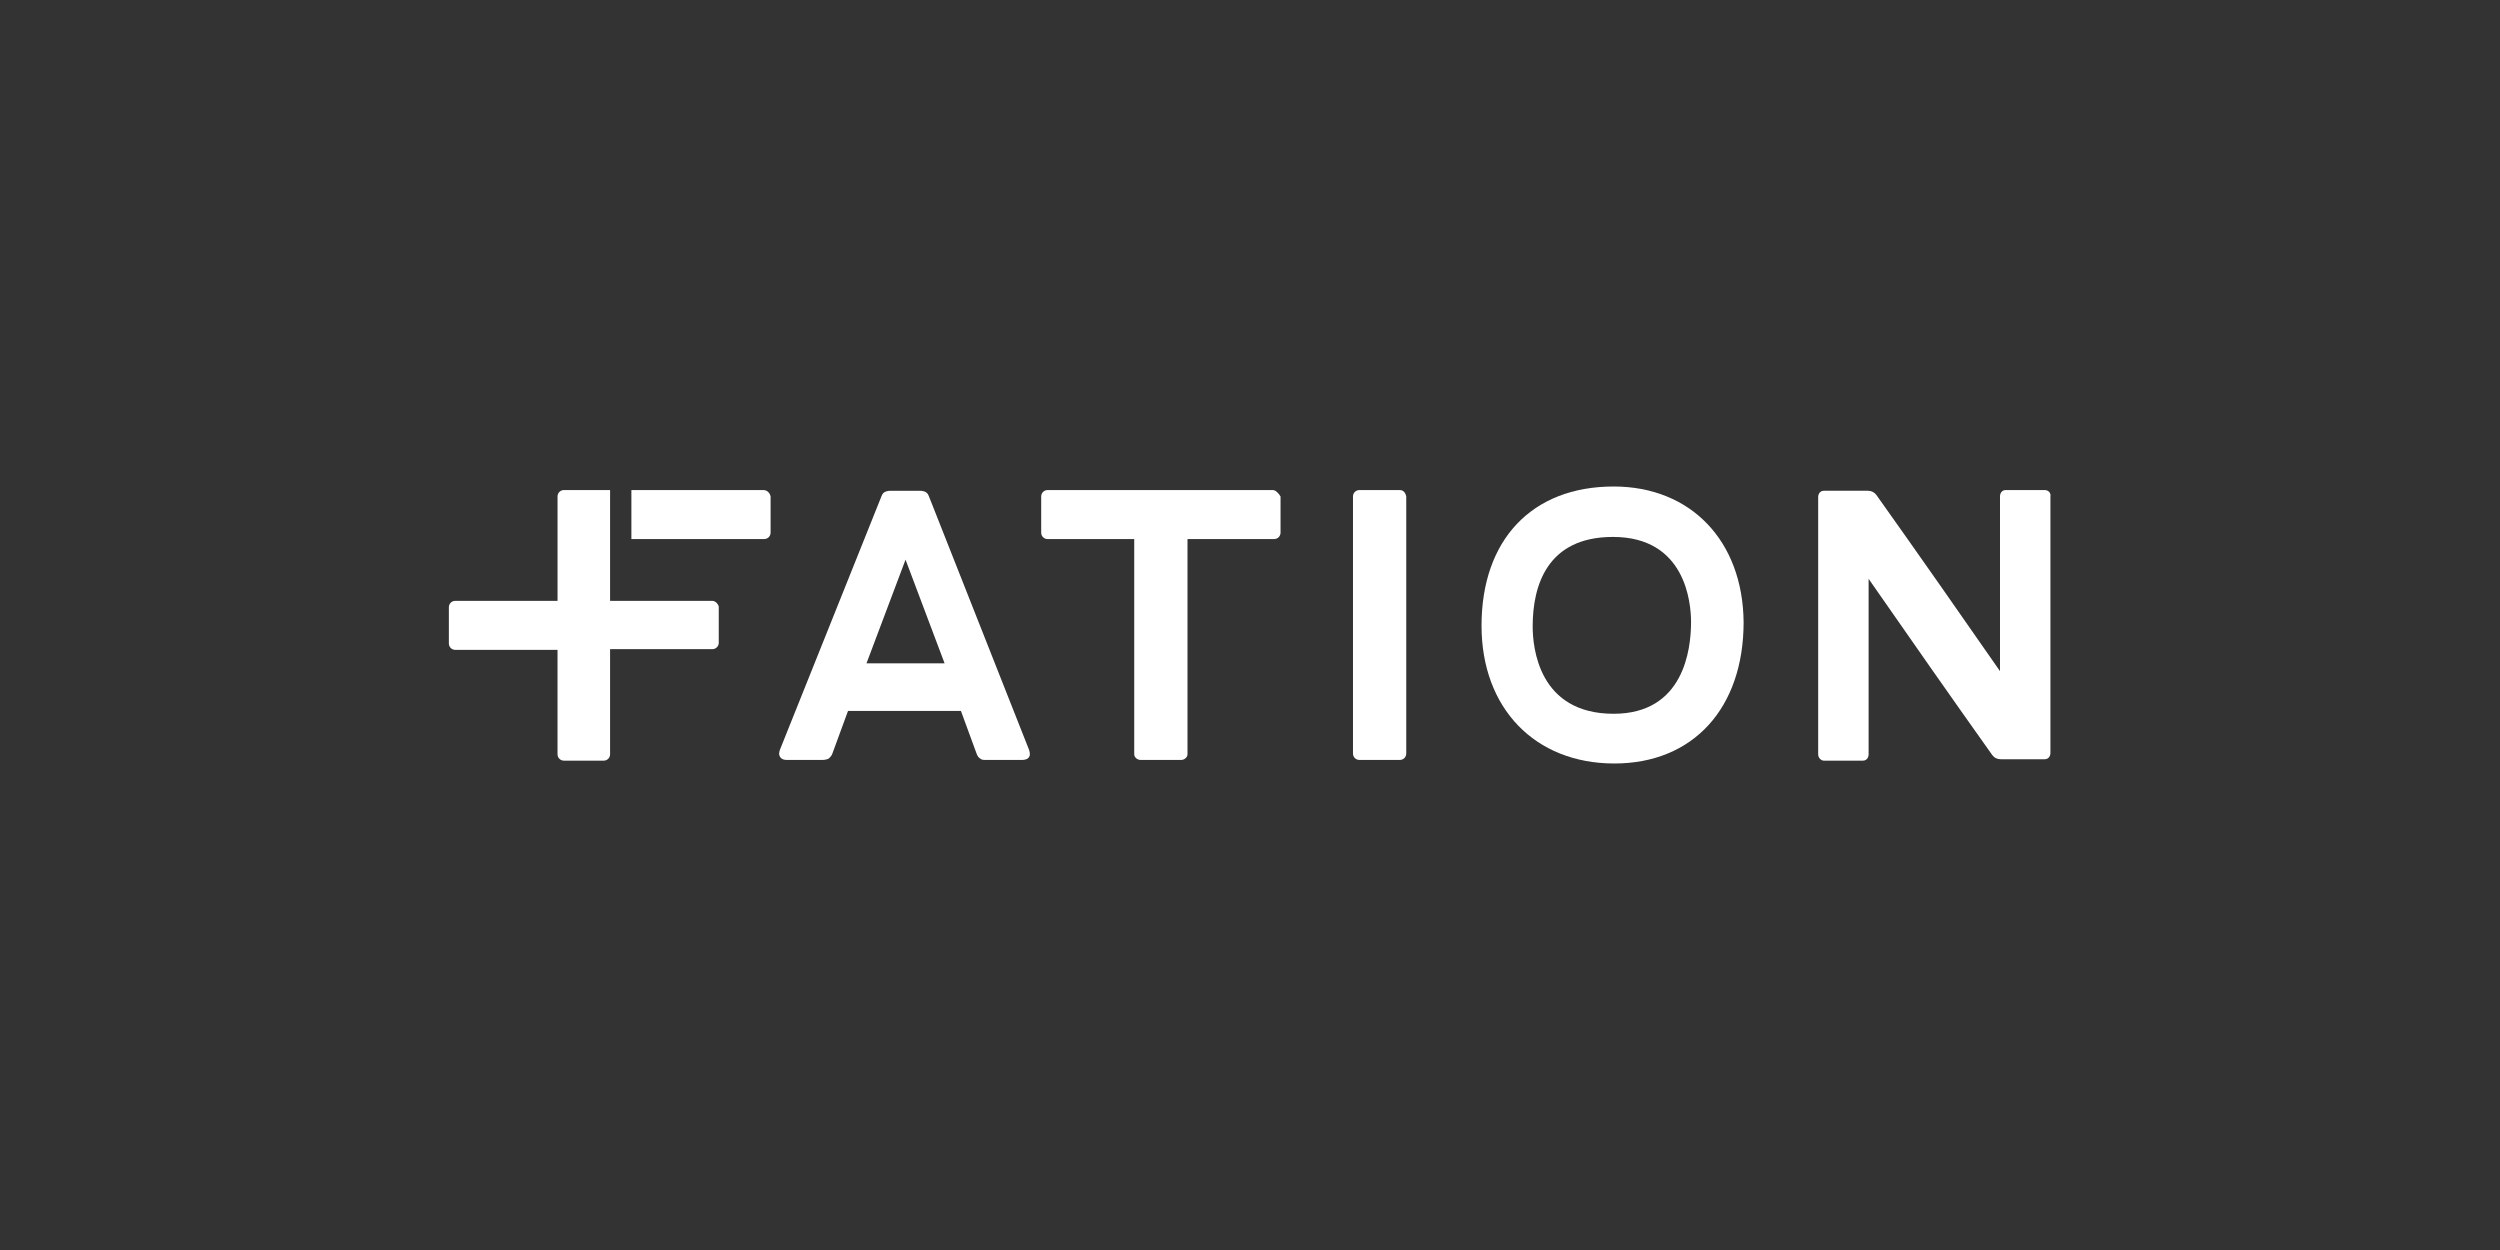 <?xml version="1.0" encoding="utf-8"?>
<!-- Generator: Adobe Illustrator 28.2.0, SVG Export Plug-In . SVG Version: 6.00 Build 0)  -->
<svg version="1.1" id="Layer_1" xmlns="http://www.w3.org/2000/svg" xmlns:xlink="http://www.w3.org/1999/xlink" x="0px" y="0px"
	 viewBox="0 0 352 176" style="enable-background:new 0 0 352 176;" xml:space="preserve">
<rect x="0" y="0" width="352" height="176" fill="#333333" stroke="none"/>
<style type="text/css">
	.st0{fill:none;}
	.st1{fill:#FFFFFF;}
	.st2{fill-rule:evenodd;clip-rule:evenodd;fill:#FFFFFF;}
	.st3{opacity:0.7;}
</style>
<g>
	<rect class="st0" width="352" height="176"/>
	<g>
		<path class="st1" d="M179.2,69h-31.7c-0.5,0-0.9,0.4-0.9,0.9V75c0,0.5,0.4,0.9,0.9,0.9h12.2v30.3c0,0.4,0.4,0.8,0.9,0.8h5.7
			c0.5,0,0.9-0.4,0.9-0.8V75.9h12.2c0.5,0,0.9-0.4,0.9-0.9v-5.1C180,69.4,179.6,69,179.2,69z"/>
		<path class="st1" d="M197.1,69h-5.7c-0.5,0-0.9,0.4-0.9,0.9v36.2c0,0.5,0.4,0.9,0.9,0.9h5.7c0.5,0,0.9-0.4,0.9-0.9V69.9
			C197.9,69.4,197.6,69,197.1,69z"/>
		<path class="st1" d="M287.9,69h-5.5c-0.5,0-0.8,0.4-0.8,0.9v24.6c-5.7-8.2-11.5-16.5-17.4-24.8c-0.3-0.4-0.7-0.6-1.2-0.6l-6.2,0
			c-0.5,0-0.8,0.4-0.8,0.9v36.2c0,0.5,0.4,0.9,0.8,0.9h5.5c0.5,0,0.8-0.4,0.8-0.9V81.5c5.7,8.2,11.5,16.5,17.4,24.8
			c0.3,0.4,0.7,0.6,1.2,0.6l6.2,0c0.5,0,0.8-0.4,0.8-0.9V69.9C288.8,69.4,288.4,69,287.9,69z"/>
		<path class="st1" d="M100.3,84.6H85.9V69h-6.5c-0.5,0-0.9,0.4-0.9,0.9v14.7H64.1c-0.5,0-0.9,0.4-0.9,0.9v5.1
			c0,0.5,0.4,0.9,0.9,0.9h14.4v14.7c0,0.5,0.4,0.9,0.9,0.9H85c0.5,0,0.9-0.4,0.9-0.9V91.4h14.4c0.5,0,0.9-0.4,0.9-0.9v-5.1
			C101.1,85,100.7,84.6,100.3,84.6z"/>
		<path class="st1" d="M107.5,69H88.9v6.9h18.7c0.5,0,0.9-0.4,0.9-0.9v-5.1C108.4,69.4,108,69,107.5,69z"/>
		<path class="st1" d="M130.8,69.9c-0.1-0.2-0.1-0.3-0.3-0.5c-0.2-0.2-0.6-0.3-1-0.3h-4.1c-0.4,0-0.8,0.1-1,0.3
			c-0.2,0.2-0.2,0.3-0.3,0.5l-14.3,35.7c0,0-0.1,0.3-0.1,0.6c0.1,0.5,0.4,0.8,1.1,0.8h5c0.4,0,0.7-0.1,0.9-0.2
			c0.2-0.2,0.4-0.4,0.5-0.7l2.2-6h15.9l2.2,6c0.1,0.3,0.3,0.6,0.5,0.7c0.2,0.2,0.5,0.2,0.9,0.2h5c0.7,0,1.1-0.3,1.1-0.8
			c0-0.3-0.1-0.6-0.1-0.6L130.8,69.9z M122,93.4l5.5-14.6l5.5,14.6H122z"/>
		<path class="st1" d="M227.2,68.5c-11.5,0-18.6,7.5-18.6,19.6c0,11.6,7.5,19.4,18.7,19.4c11.1,0,18.2-7.8,18.2-19.9
			C245.4,76.2,238.1,68.5,227.2,68.5z M227.2,100.5c-10.6,0-11.4-9.4-11.4-12.3c0-5.7,2-12.6,11.3-12.6c10.2,0,11,9.2,11,12
			C238.1,91.4,237.1,100.5,227.2,100.5z"/>
	</g>
</g>
</svg>
